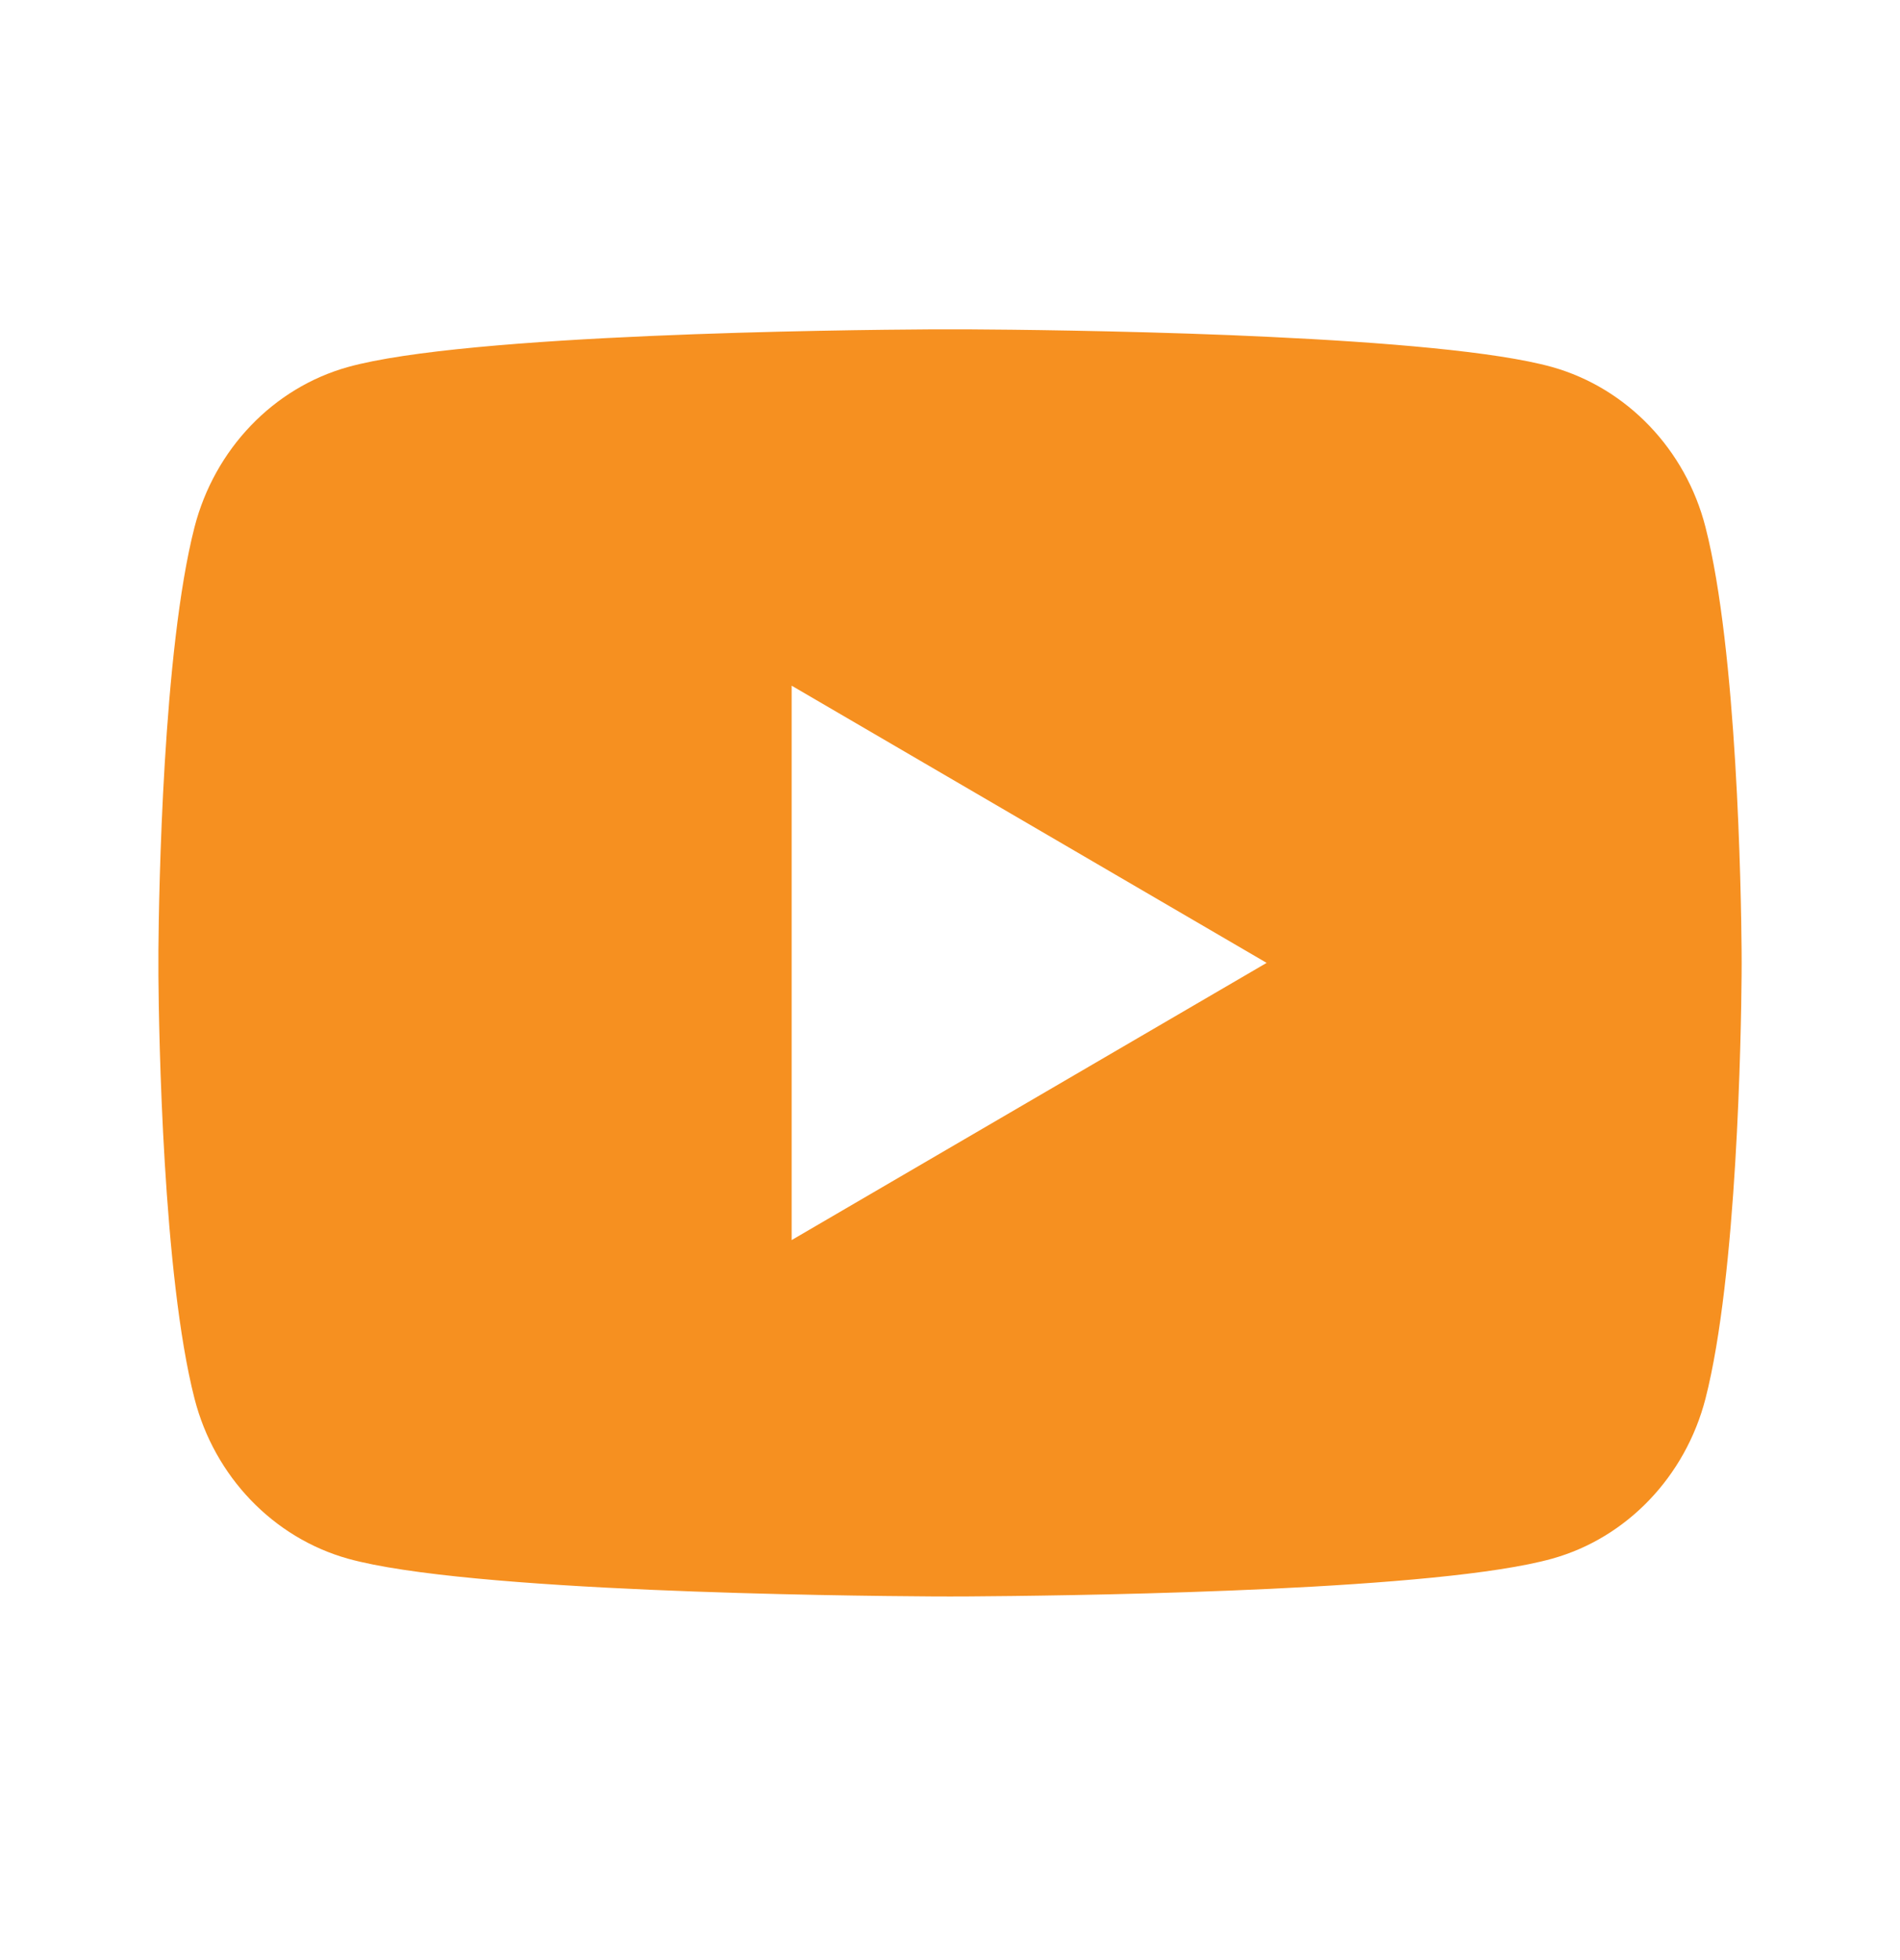 <svg width="32" height="33" viewBox="0 0 32 33" fill="none" xmlns="http://www.w3.org/2000/svg">
<path d="M16.326 5.545C17.039 5.549 18.82 5.567 20.713 5.642L21.385 5.672C23.291 5.762 25.195 5.916 26.14 6.179C27.399 6.533 28.39 7.566 28.724 8.875C29.257 10.954 29.324 15.011 29.332 15.993L29.333 16.197V16.211C29.333 16.211 29.333 16.216 29.333 16.225L29.332 16.429C29.324 17.411 29.257 21.468 28.724 23.547C28.385 24.861 27.395 25.893 26.14 26.242C25.195 26.506 23.291 26.66 21.385 26.75L20.713 26.779C18.82 26.855 17.039 26.872 16.326 26.877L16.014 26.878H16C16 26.878 15.995 26.878 15.986 26.878L15.674 26.877C14.167 26.868 7.865 26.8 5.861 26.242C4.601 25.889 3.611 24.856 3.276 23.547C2.743 21.468 2.676 17.411 2.668 16.429V15.993C2.676 15.011 2.743 10.954 3.276 8.875C3.615 7.561 4.605 6.529 5.861 6.179C7.865 5.622 14.167 5.554 15.674 5.545H16.326ZM13.333 11.544V20.878L21.333 16.211L13.333 11.544Z" fill="#F69020"/>
</svg>
